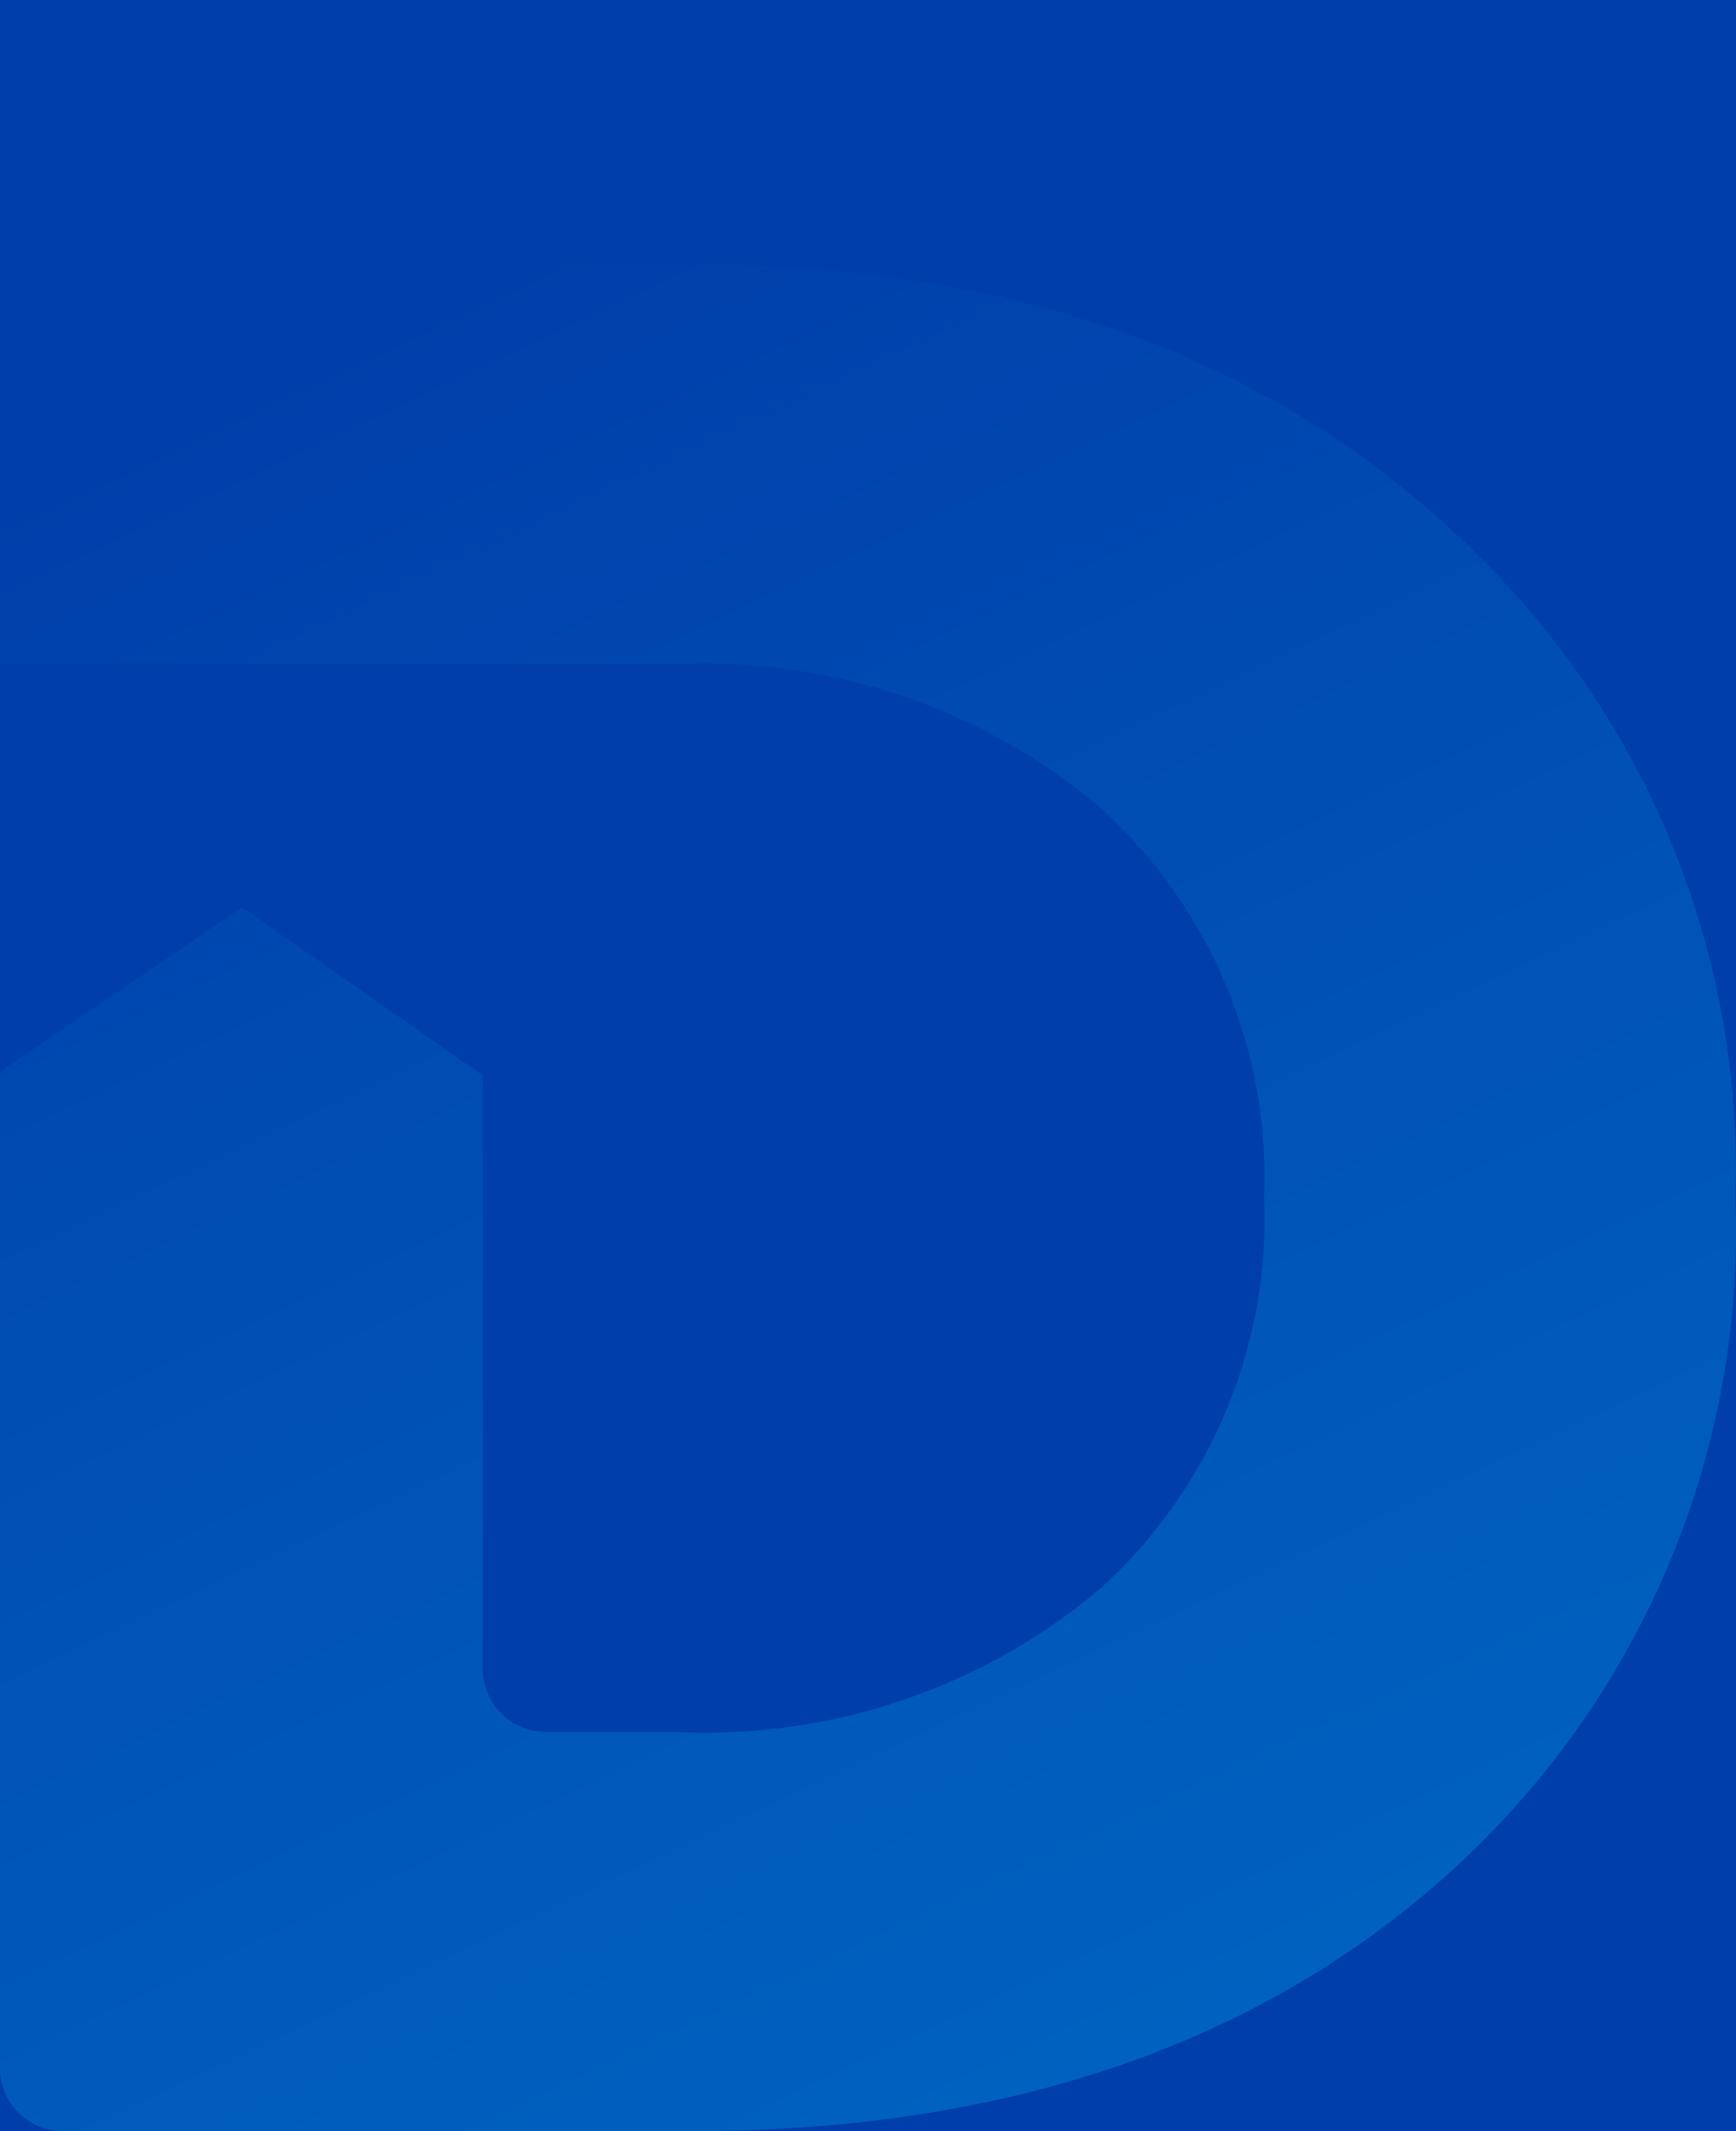 <svg width="440" height="540" fill="none" xmlns="http://www.w3.org/2000/svg"><path d="M0 0h440v540H0V0z" fill="#003EAB"/><path d="M175.562 67H0v101.321h171.143c39.671-1.937 78.557 11.309 108.43 36.935 13.608 12.565 24.293 27.85 31.331 44.816a125.215 125.215 0 019.458 53.511 125.215 125.215 0 01-9.458 53.511c-7.038 16.966-17.723 32.251-31.331 44.816-29.873 25.627-68.759 38.872-108.43 36.935h-32.777c-8.836 0-16-7.164-16-16V272.471L61.353 229.88 0 271.639V524c0 8.837 7.163 16 16 16h159.392c79.311 0 143.214-21.739 191.707-65.218 24.04-21.662 42.992-48.171 55.551-77.699 12.558-29.528 18.422-61.371 17.189-93.333 1.109-31.824-4.816-63.507-17.37-92.882-12.554-29.375-31.441-55.749-55.37-77.319C318.719 89.183 254.873 67 175.562 67z" fill="url(#paint0_linear_3055_28213)" fill-opacity=".5"/><defs><linearGradient id="paint0_linear_3055_28213" x1="485.596" y1="703.555" x2="168.767" y2="32.778" gradientUnits="userSpaceOnUse"><stop stop-color="#00A9EB"/><stop offset="1" stop-color="#003EAB"/></linearGradient></defs></svg>